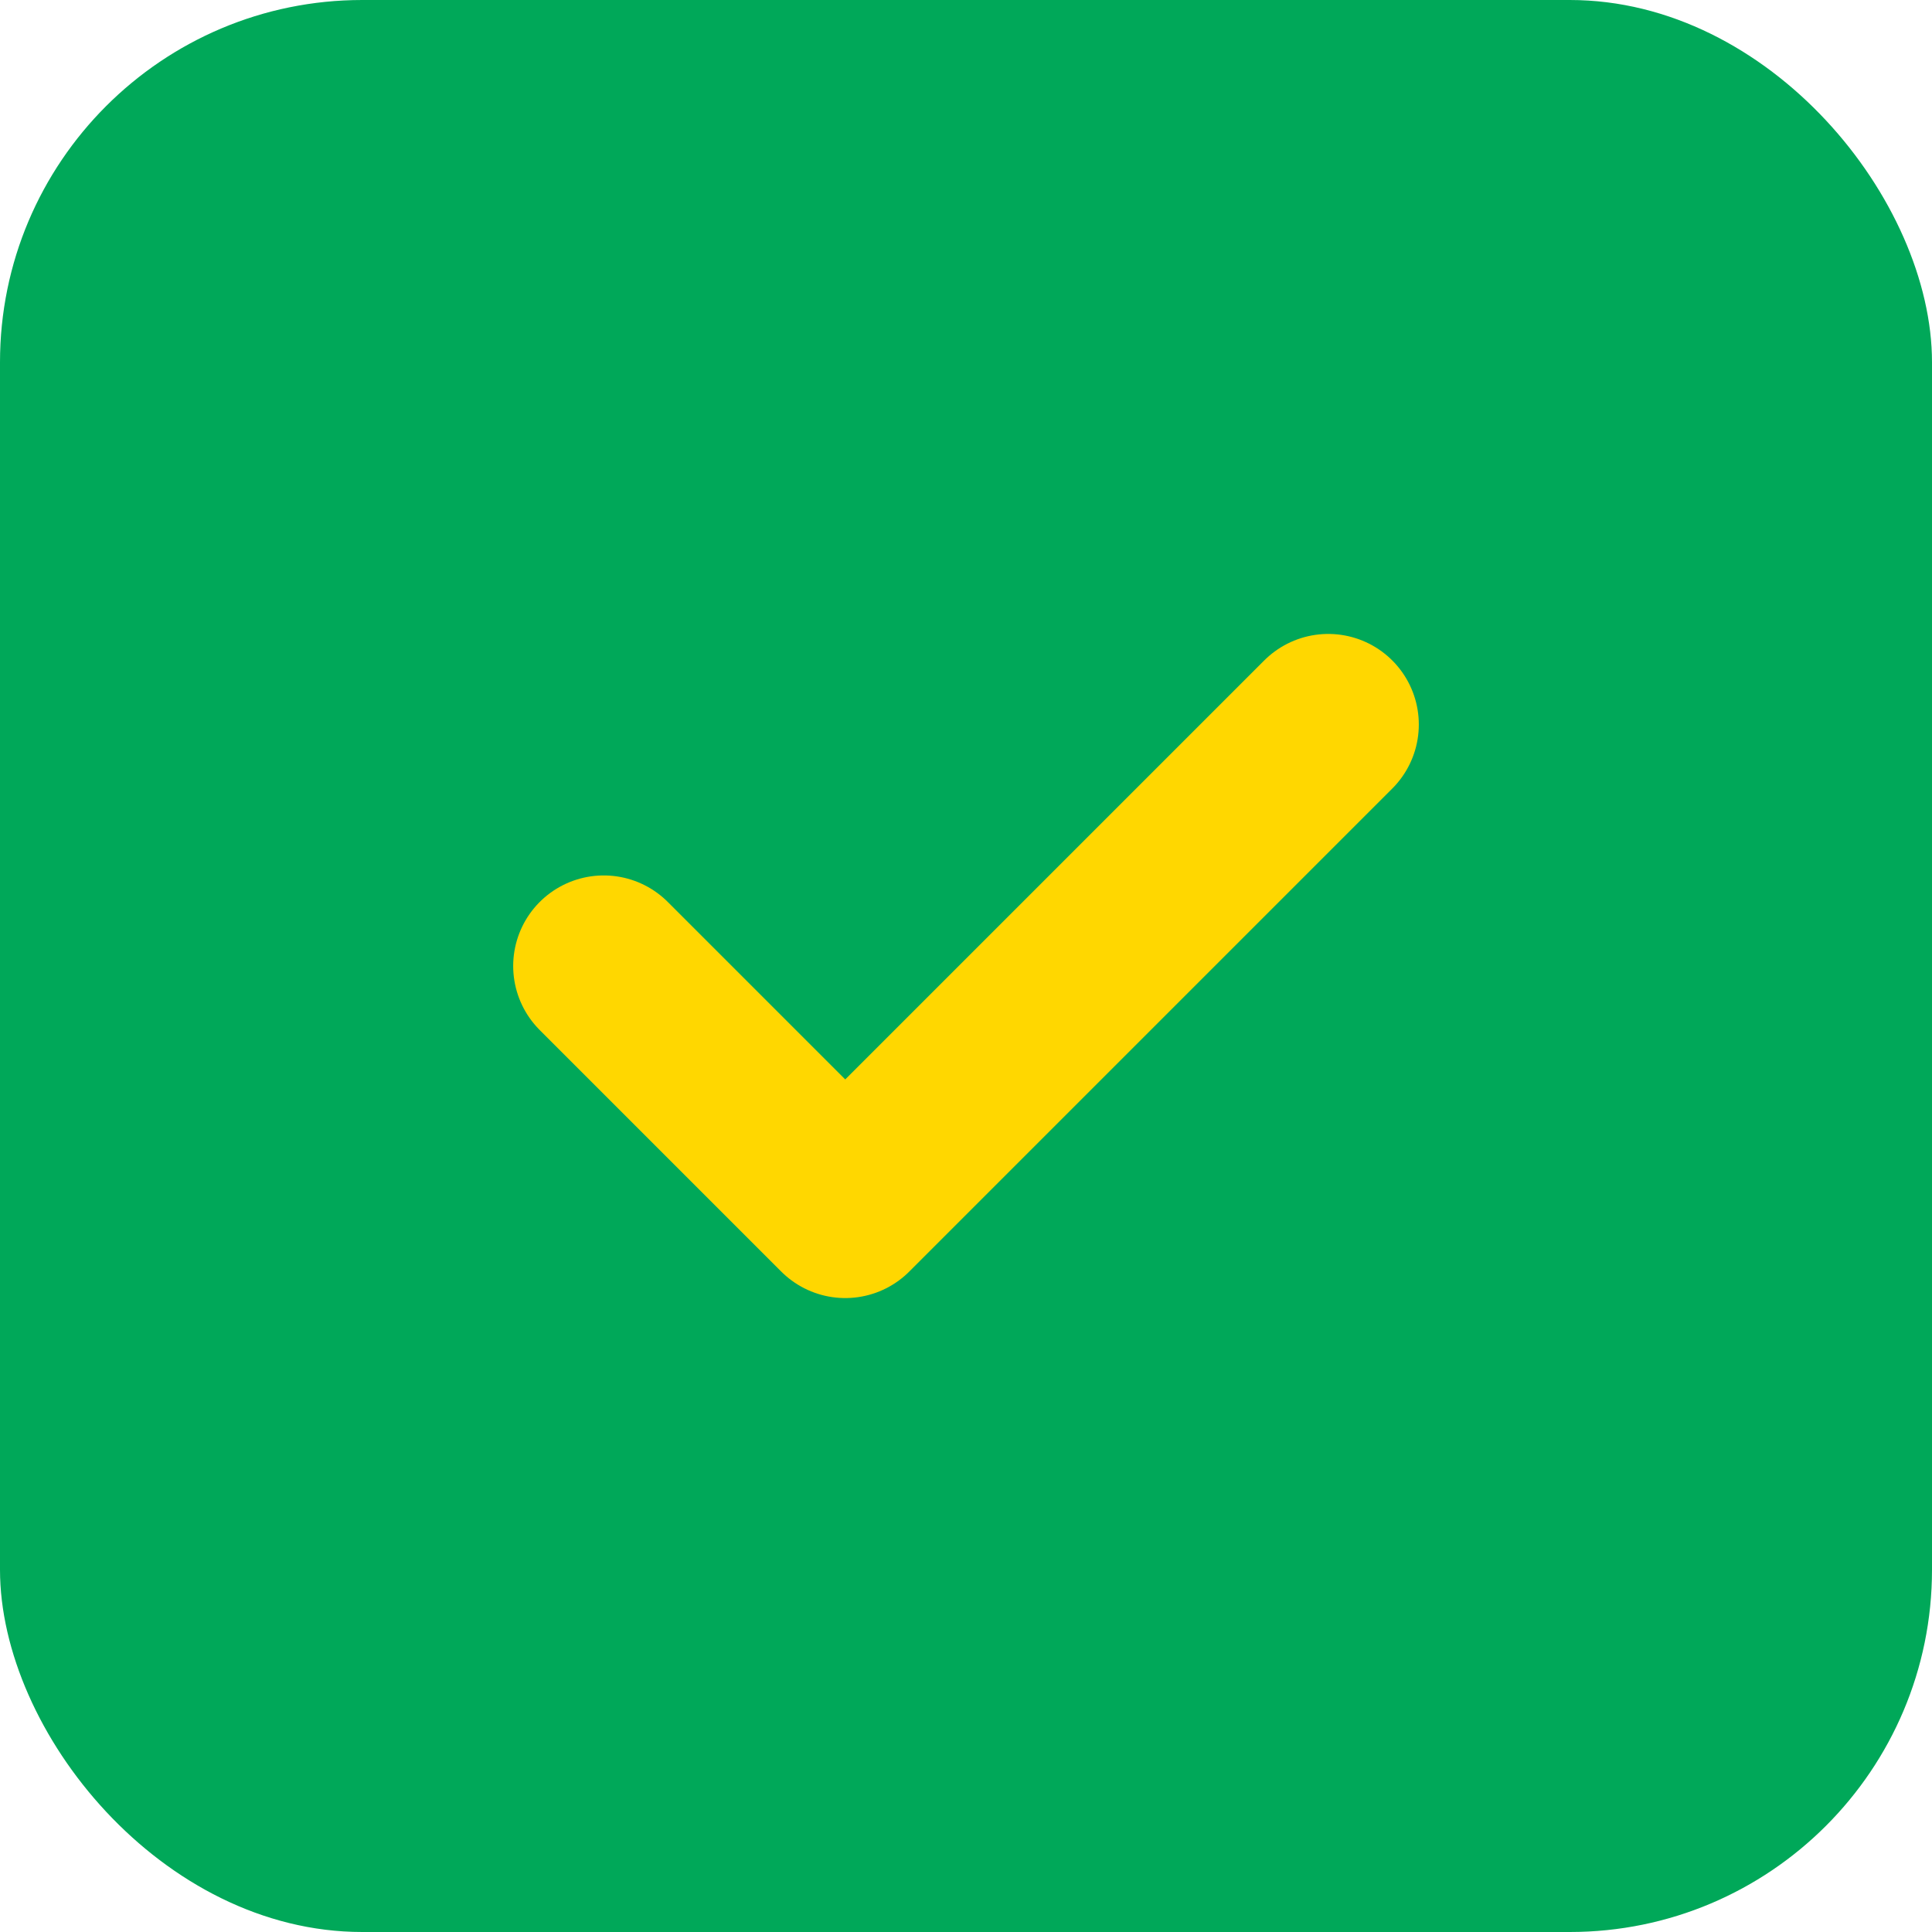<svg width="32" height="32" viewBox="0 0 32 32" fill="none" xmlns="http://www.w3.org/2000/svg">
  <rect width="32" height="32" rx="6" fill="#00A859"/>
  <path d="M10 16L14 20L22 12" stroke="#FFD700" stroke-width="3" stroke-linecap="round" stroke-linejoin="round"/>
</svg>
